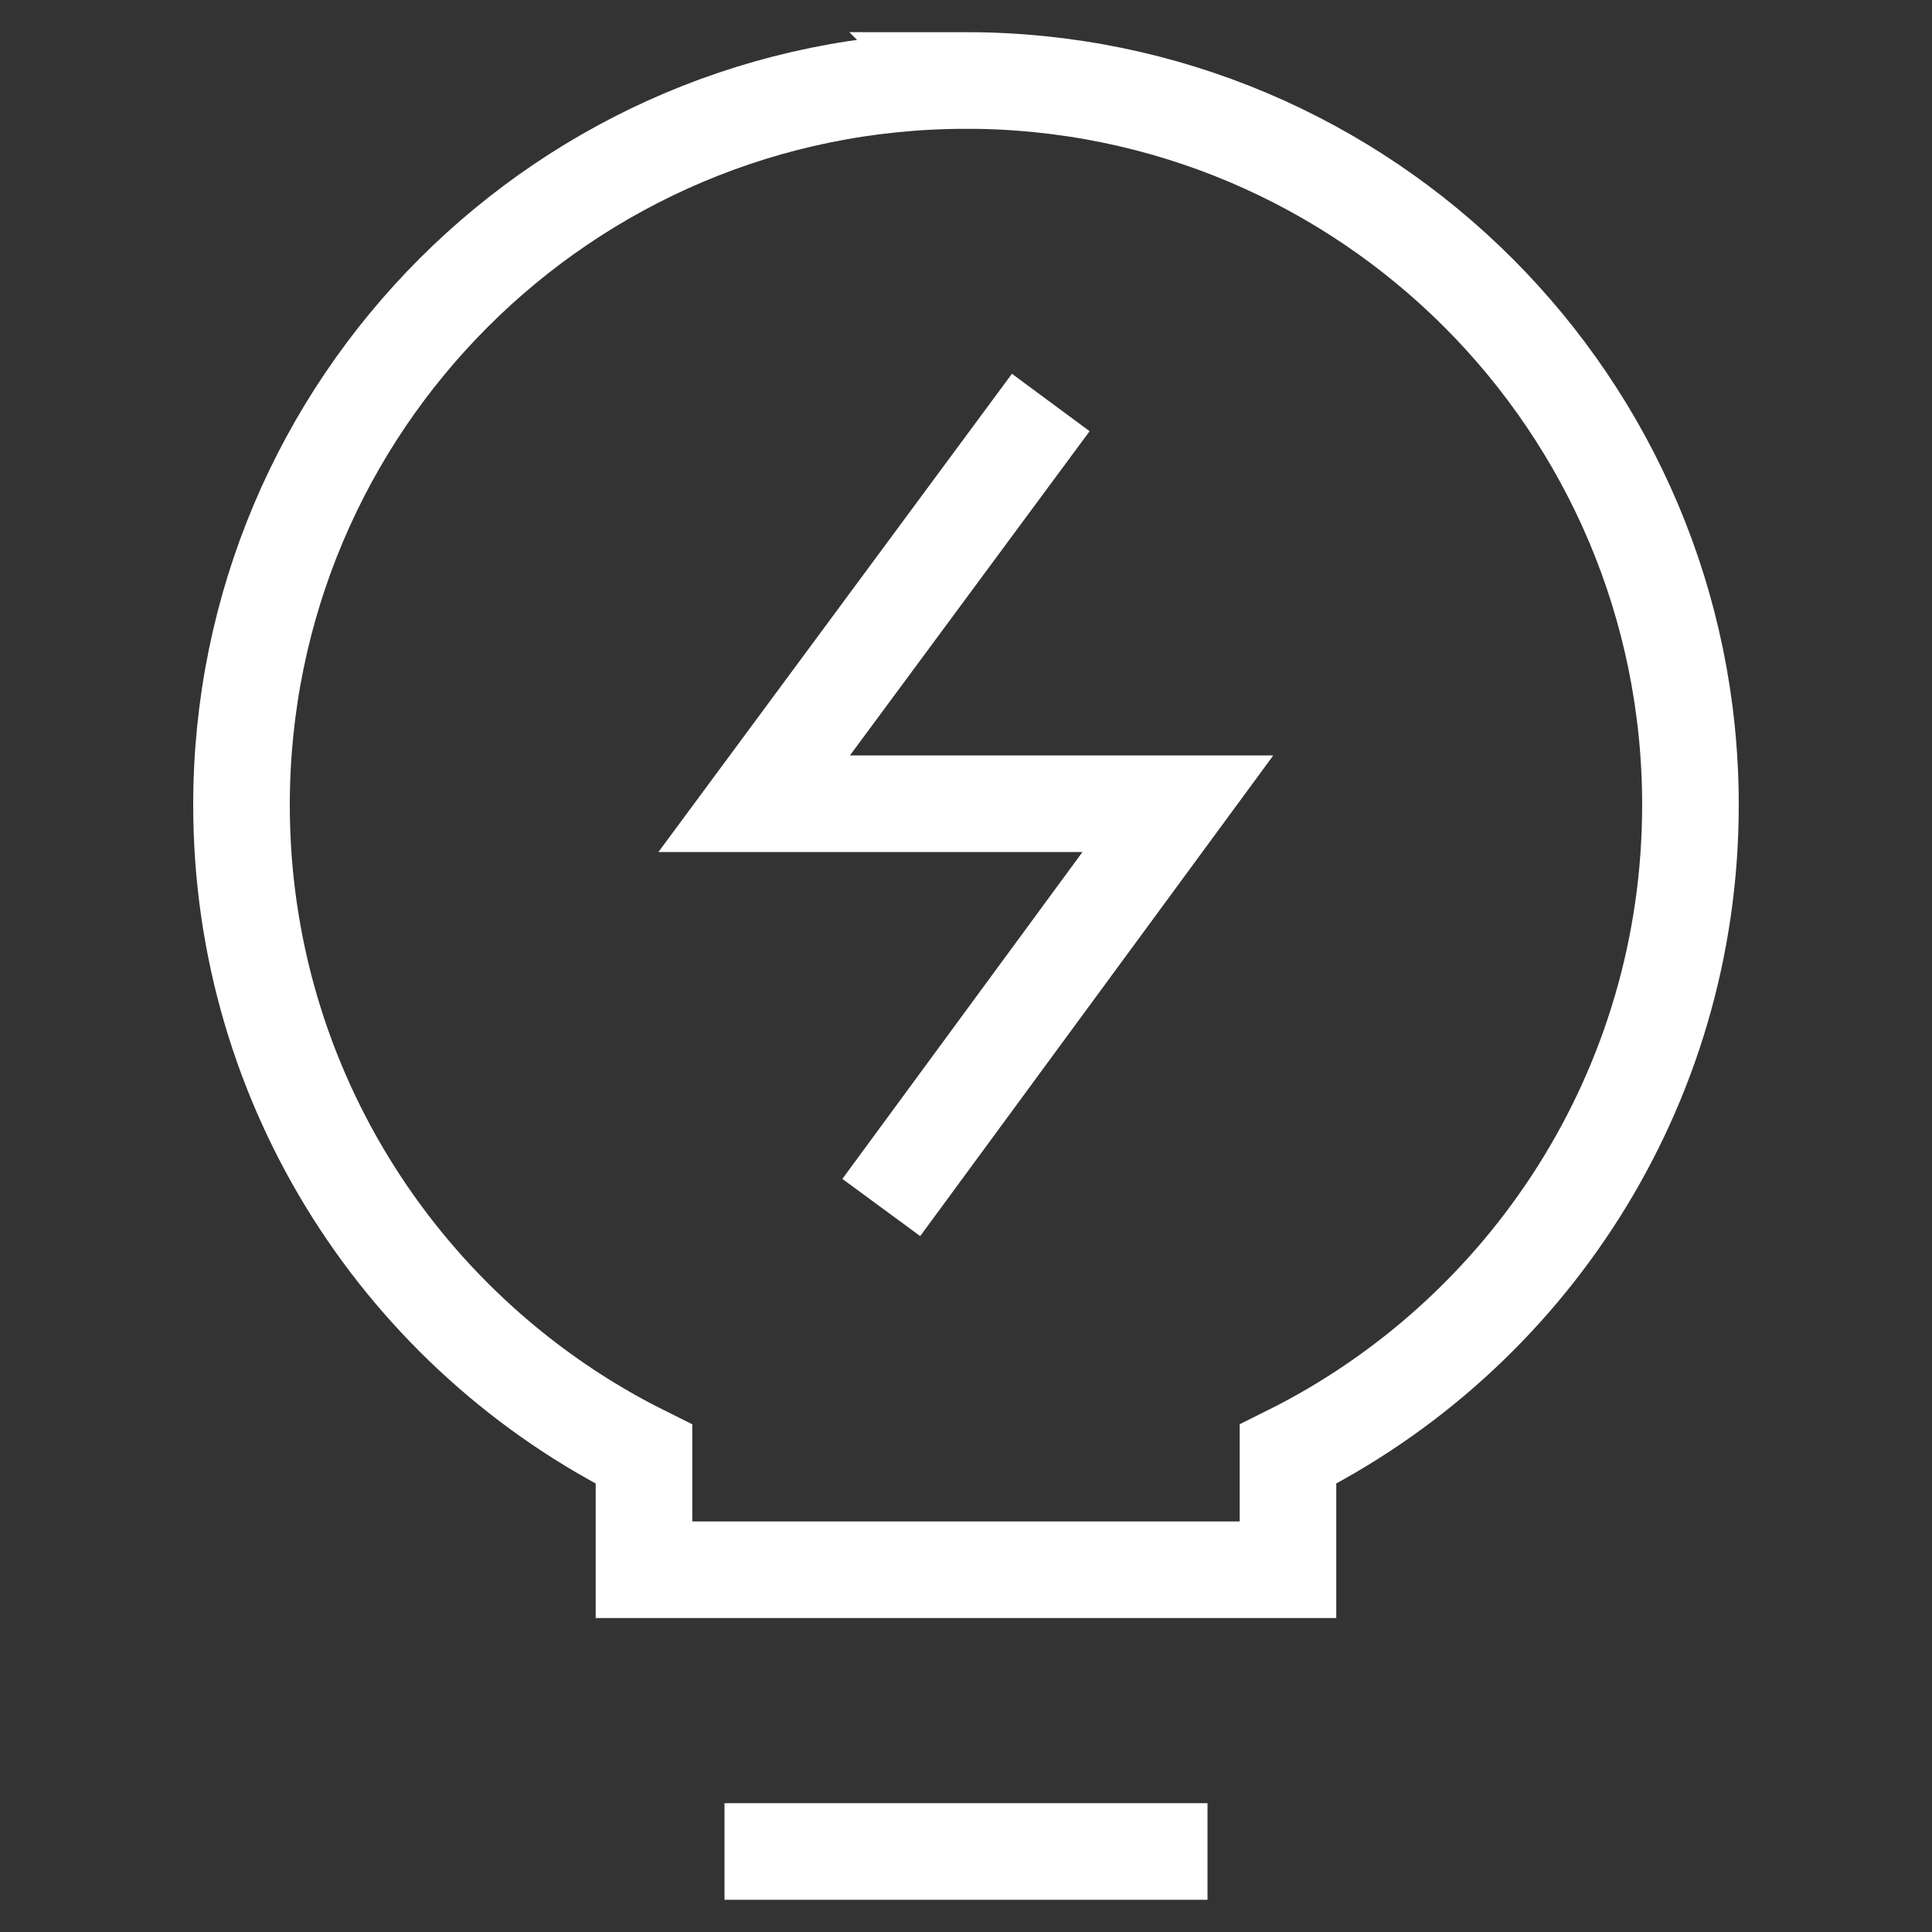 <svg xmlns="http://www.w3.org/2000/svg" fill="none" viewBox="0 0 40 40" id="Content-Insight-Idea-Trivia--Streamline-Sharp" height="40" width="40"><rect x="0" y="0" width="40" height="40" fill="#333333" stroke="none"/><desc>    Content Insight Idea Trivia Streamline Icon: https://streamlinehq.com  </desc><g id="content-insight-idea-trivia--content-insight-idea-trivia-charge-electricity-lamp-bolt-power"><path id="Union" stroke="#ffffff" d="M20 1.667c-8.284 0 -15 6.716 -15 15 0 5.889 3.394 10.986 8.333 13.441V32.5h13.333v-2.393c4.939 -2.454 8.333 -7.551 8.333 -13.441 0 -8.284 -6.716 -15 -15 -15Z" stroke-width="2"></path><path id="Vector 3983" stroke="#ffffff" d="M15 38.333h10" stroke-width="2"></path><path id="Vector 2877" stroke="#ffffff" d="M21.755 8.333 15.614 16.641h8.772L18.246 25" stroke-width="2"></path></g></svg>